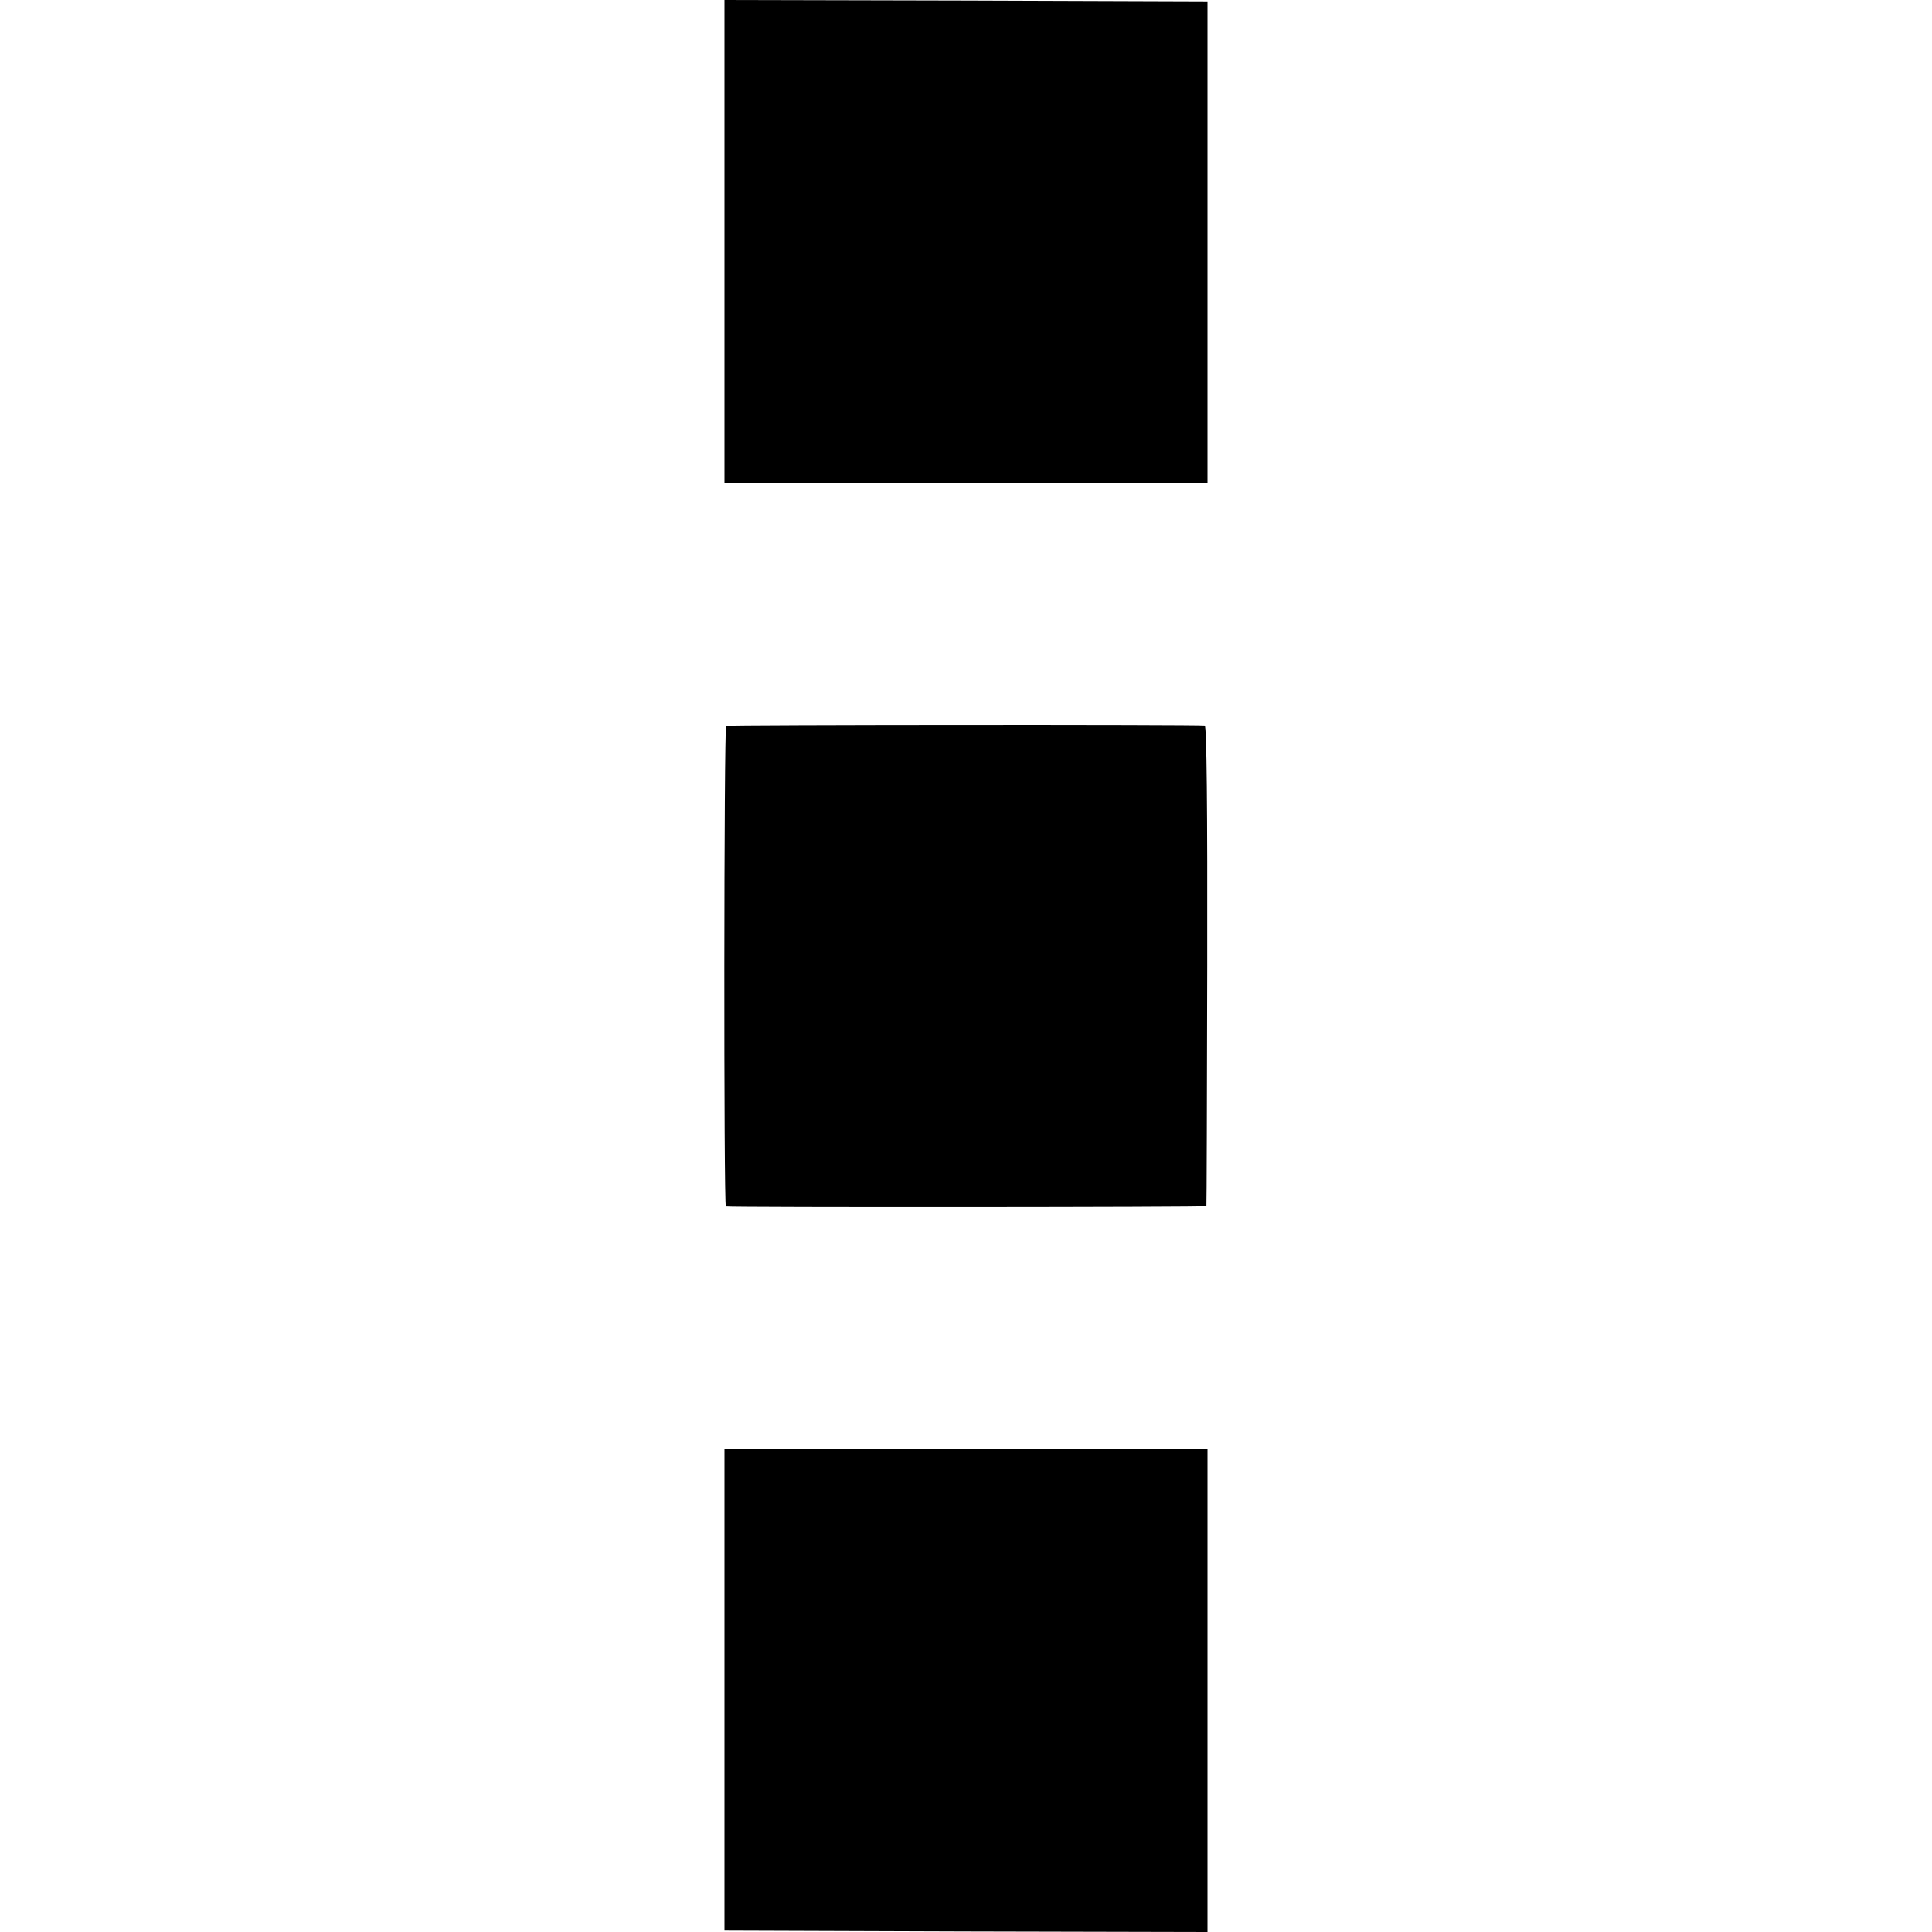 <?xml version="1.0" standalone="no"?>
<!DOCTYPE svg PUBLIC "-//W3C//DTD SVG 20010904//EN"
 "http://www.w3.org/TR/2001/REC-SVG-20010904/DTD/svg10.dtd">
<svg version="1.0" xmlns="http://www.w3.org/2000/svg"
 width="700pt" height="700pt" viewBox="0 0 700 700"
 preserveAspectRatio="xMidYMid meet">
<g transform="translate(0,700) scale(0.1,-0.1)"
fill="#000000" stroke="none">
<path d="M2625 6125 l0 -875 875 0 875 0 0 873 0 872 -875 3 -875 2 0 -875z"/>
<path d="M2631 4370 c-8 -6 -9 -1739 -1 -1741 17 -4 1740 -3 1741 1 1 3 2 395
3 873 1 574 -2 867 -9 868 -33 4 -1728 3 -1734 -1z"/>
<path d="M2625 878 l0 -873 875 -3 875 -2 0 875 0 875 -875 0 -875 0 0 -872z"/>
</g>
</svg>
